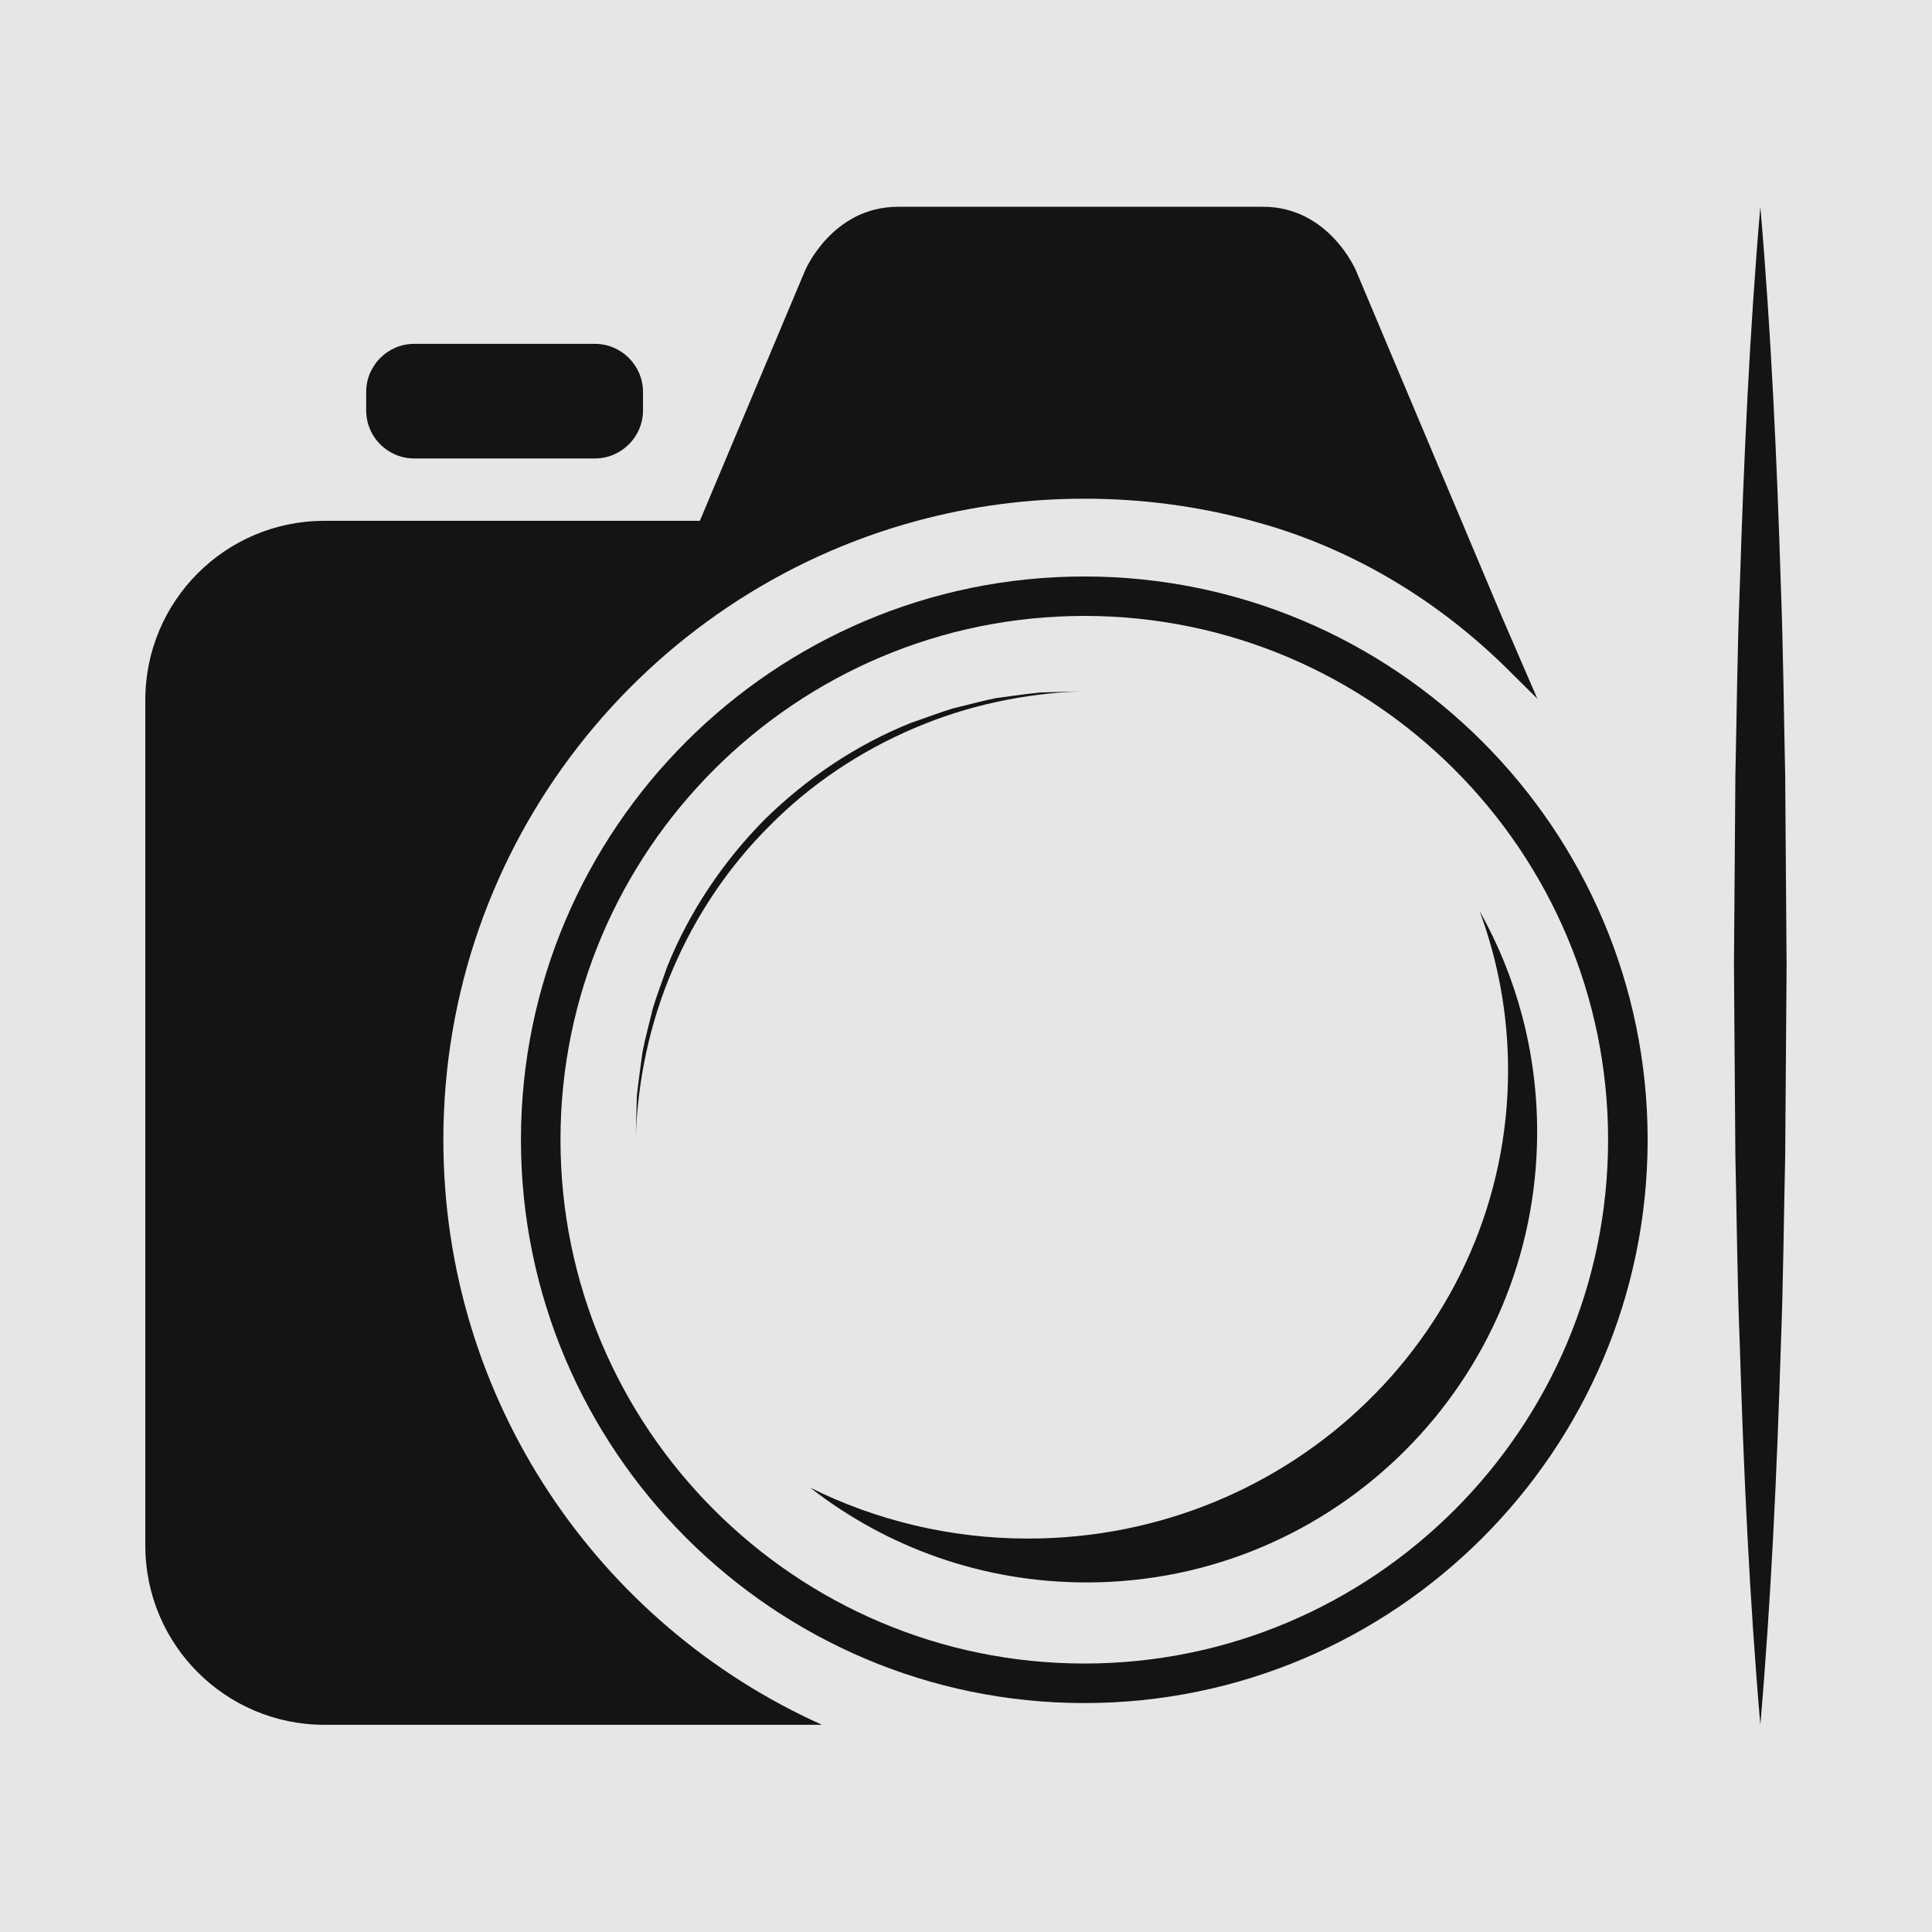 <?xml version="1.0" encoding="UTF-8"?>
<svg xmlns="http://www.w3.org/2000/svg" xmlns:xlink="http://www.w3.org/1999/xlink" width="100" zoomAndPan="magnify" viewBox="0 0 75 75" height="100" preserveAspectRatio="xMidYMid meet" version="1.0">
  <defs>
    <clipPath id="d9ed223b15">
      <path d="M 5.637 8.027 L 60 8.027 L 60 67 L 5.637 67 Z M 5.637 8.027 " clip-rule="nonzero"></path>
    </clipPath>
    <clipPath id="b7cf1df848">
      <path d="M 67 8.027 L 69.387 8.027 L 69.387 67 L 67 67 Z M 67 8.027 " clip-rule="nonzero"></path>
    </clipPath>
  </defs>
  <rect x="-7.5" width="90" fill="#ffffff" y="-7.5" height="90" fill-opacity="1"></rect>
  <rect x="-7.5" width="90" fill="#e6e6e6" y="-7.5" height="90" fill-opacity="1"></rect>
  <g clip-path="url(#d9ed223b15)">
    <path fill="#141414" d="M 17.211 44.246 C 17.211 32.742 25.023 23.059 35.625 20.211 C 37.691 19.656 39.855 19.359 42.098 19.359 C 44.336 19.359 46.508 19.652 48.574 20.211 L 49.172 20.379 C 52.723 21.43 55.938 23.406 58.562 26.016 L 59.68 27.125 L 58.285 23.902 L 56.996 20.844 L 56.73 20.211 L 56.082 18.676 L 56.035 18.566 L 52.641 10.508 C 52.641 10.508 51.598 8.027 49.031 8.027 C 46.68 8.027 42.672 8.027 42.672 8.027 C 42.672 8.027 37.219 8.027 34.863 8.027 C 32.293 8.027 31.25 10.508 31.25 10.508 L 27.168 20.219 L 12.586 20.219 C 8.754 20.219 5.641 23.332 5.641 27.168 L 5.641 60 C 5.641 63.844 8.754 66.957 12.598 66.957 L 31.91 66.957 C 23.242 63.066 17.211 54.363 17.211 44.246 Z M 17.211 44.246 " fill-opacity="1" fill-rule="nonzero"></path>
  </g>
  <path fill="#141414" d="M 16.082 17.797 L 23.094 17.797 C 24.121 17.797 24.961 16.961 24.961 15.93 L 24.961 15.215 C 24.961 14.188 24.121 13.348 23.094 13.348 L 16.082 13.348 C 15.051 13.348 14.215 14.188 14.215 15.215 L 14.215 15.93 C 14.215 16.965 15.051 17.797 16.082 17.797 Z M 16.082 17.797 " fill-opacity="1" fill-rule="nonzero"></path>
  <path fill="#141414" d="M 42.094 22.379 C 30.039 22.379 20.223 32.191 20.223 44.246 C 20.223 56.301 30.039 66.113 42.094 66.113 C 54.148 66.113 63.961 56.301 63.961 44.246 C 63.961 32.191 54.148 22.379 42.094 22.379 Z M 42.094 64.578 C 30.883 64.578 21.758 55.453 21.758 44.246 C 21.758 33.035 30.883 23.91 42.094 23.91 C 53.301 23.91 62.426 33.035 62.426 44.246 C 62.426 55.461 53.301 64.578 42.094 64.578 Z M 42.094 64.578 " fill-opacity="1" fill-rule="nonzero"></path>
  <path fill="#141414" d="M 42.094 26.832 L 40.383 26.883 C 39.816 26.941 39.25 27.023 38.68 27.098 C 38.121 27.207 37.566 27.367 37.008 27.496 C 36.465 27.66 35.926 27.871 35.379 28.055 C 33.246 28.906 31.305 30.215 29.668 31.828 C 28.055 33.465 26.754 35.406 25.895 37.539 C 25.711 38.086 25.5 38.617 25.336 39.168 C 25.207 39.727 25.051 40.277 24.941 40.836 C 24.867 41.402 24.785 41.969 24.723 42.543 L 24.676 44.25 C 24.742 41.977 25.219 39.715 26.113 37.637 C 27 35.555 28.281 33.641 29.887 32.047 C 31.477 30.438 33.391 29.164 35.477 28.273 C 37.555 27.379 39.816 26.902 42.094 26.832 Z M 42.094 26.832 " fill-opacity="1" fill-rule="nonzero"></path>
  <path fill="#141414" d="M 57.438 35.367 C 58.152 37.293 58.543 39.379 58.543 41.547 C 58.543 51.586 50.203 59.727 39.91 59.727 C 36.867 59.727 33.988 59.012 31.449 57.75 C 34.414 60.062 38.133 61.43 42.18 61.43 C 51.844 61.43 59.672 53.594 59.672 43.938 C 59.672 40.824 58.863 37.902 57.438 35.367 Z M 57.438 35.367 " fill-opacity="1" fill-rule="nonzero"></path>
  <g clip-path="url(#b7cf1df848)">
    <path fill="#141414" d="M 68.336 8.027 C 68.758 12.938 68.98 17.844 69.133 22.758 C 69.227 25.211 69.246 27.672 69.301 30.125 L 69.355 37.492 L 69.301 44.859 C 69.246 47.312 69.227 49.77 69.133 52.223 C 68.98 57.137 68.758 62.043 68.336 66.957 C 67.914 62.043 67.688 57.137 67.539 52.223 C 67.441 49.77 67.422 47.312 67.367 44.859 L 67.312 37.492 L 67.367 30.125 C 67.422 27.672 67.441 25.211 67.539 22.758 C 67.695 17.844 67.914 12.938 68.336 8.027 Z M 68.336 8.027 " fill-opacity="1" fill-rule="nonzero"></path>
  </g>
</svg>
